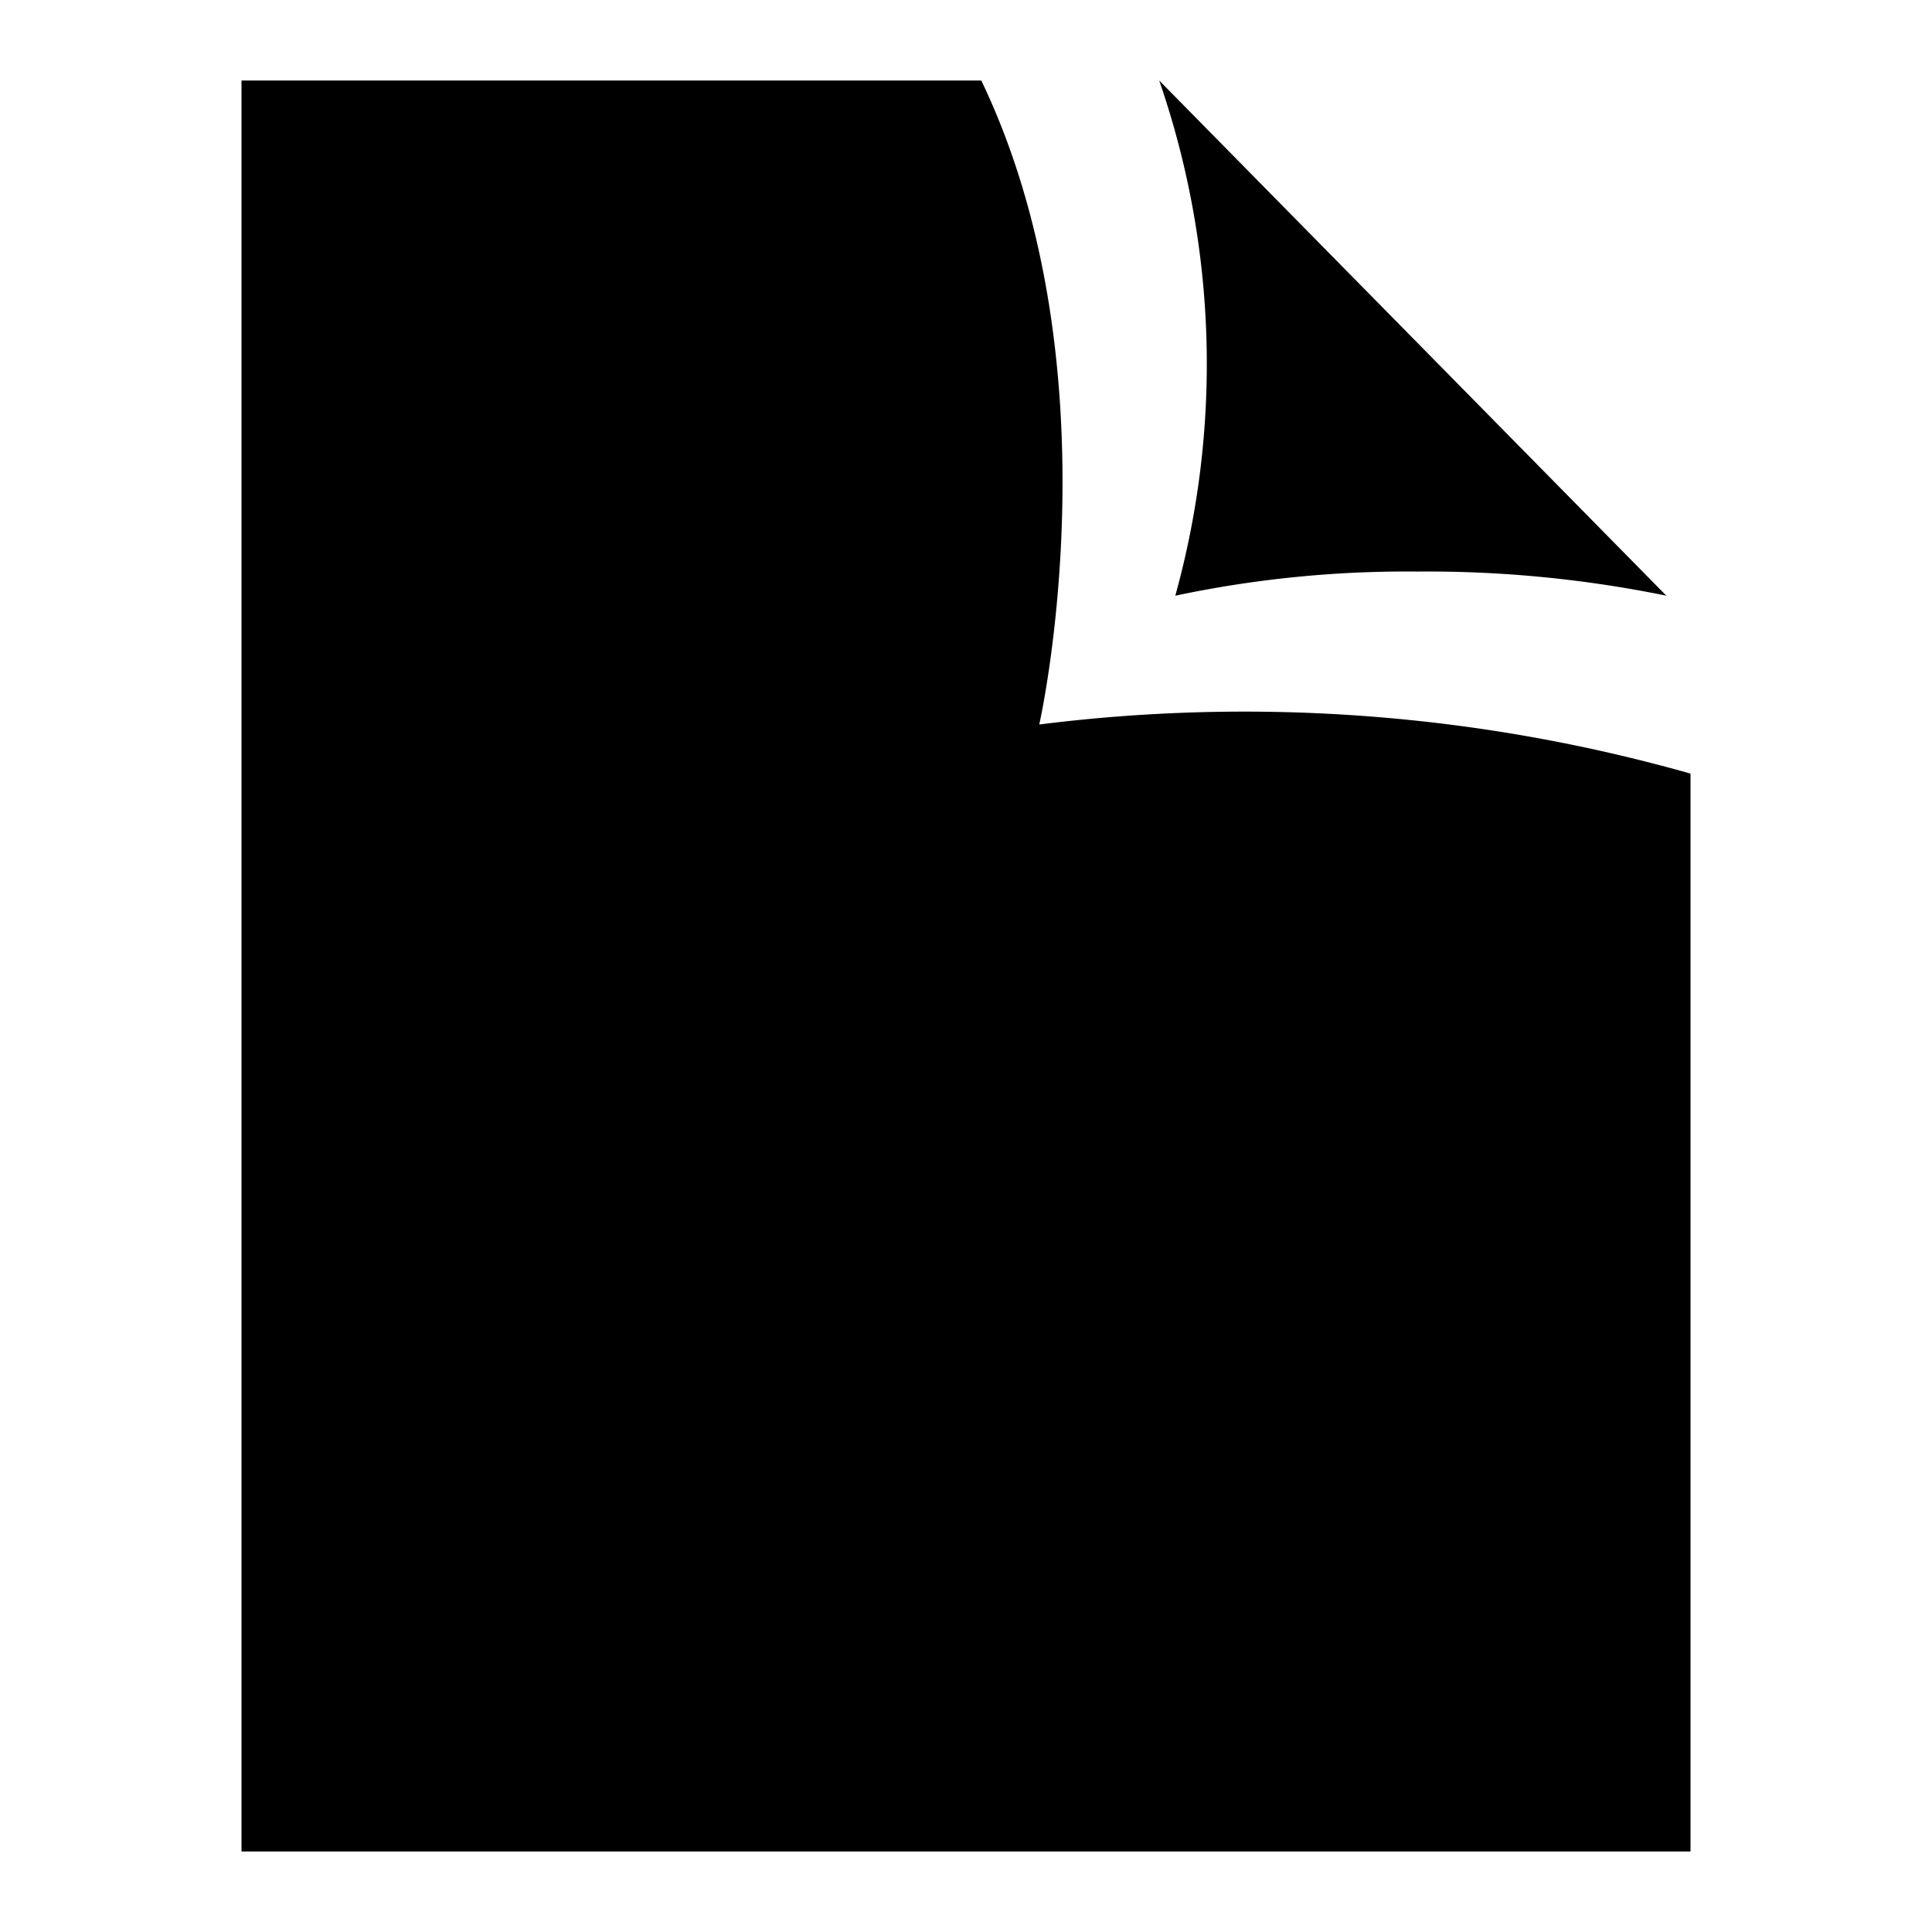 <svg id="Layer_1" data-name="Layer 1" xmlns="http://www.w3.org/2000/svg" width="24" height="24" viewBox="0 0 24 24">
  <g>
    <path d="M3,1V23H21V9.61A20.34,20.34,0,0,0,12.91,9s1-4.41-.72-8H3Z"/>
    <path d="M14.6,7.4a13.86,13.86,0,0,1,3-.3,14.82,14.82,0,0,1,3.1.3L14.4,1A10.78,10.78,0,0,1,14.6,7.4Z"/>
  </g>
</svg>
